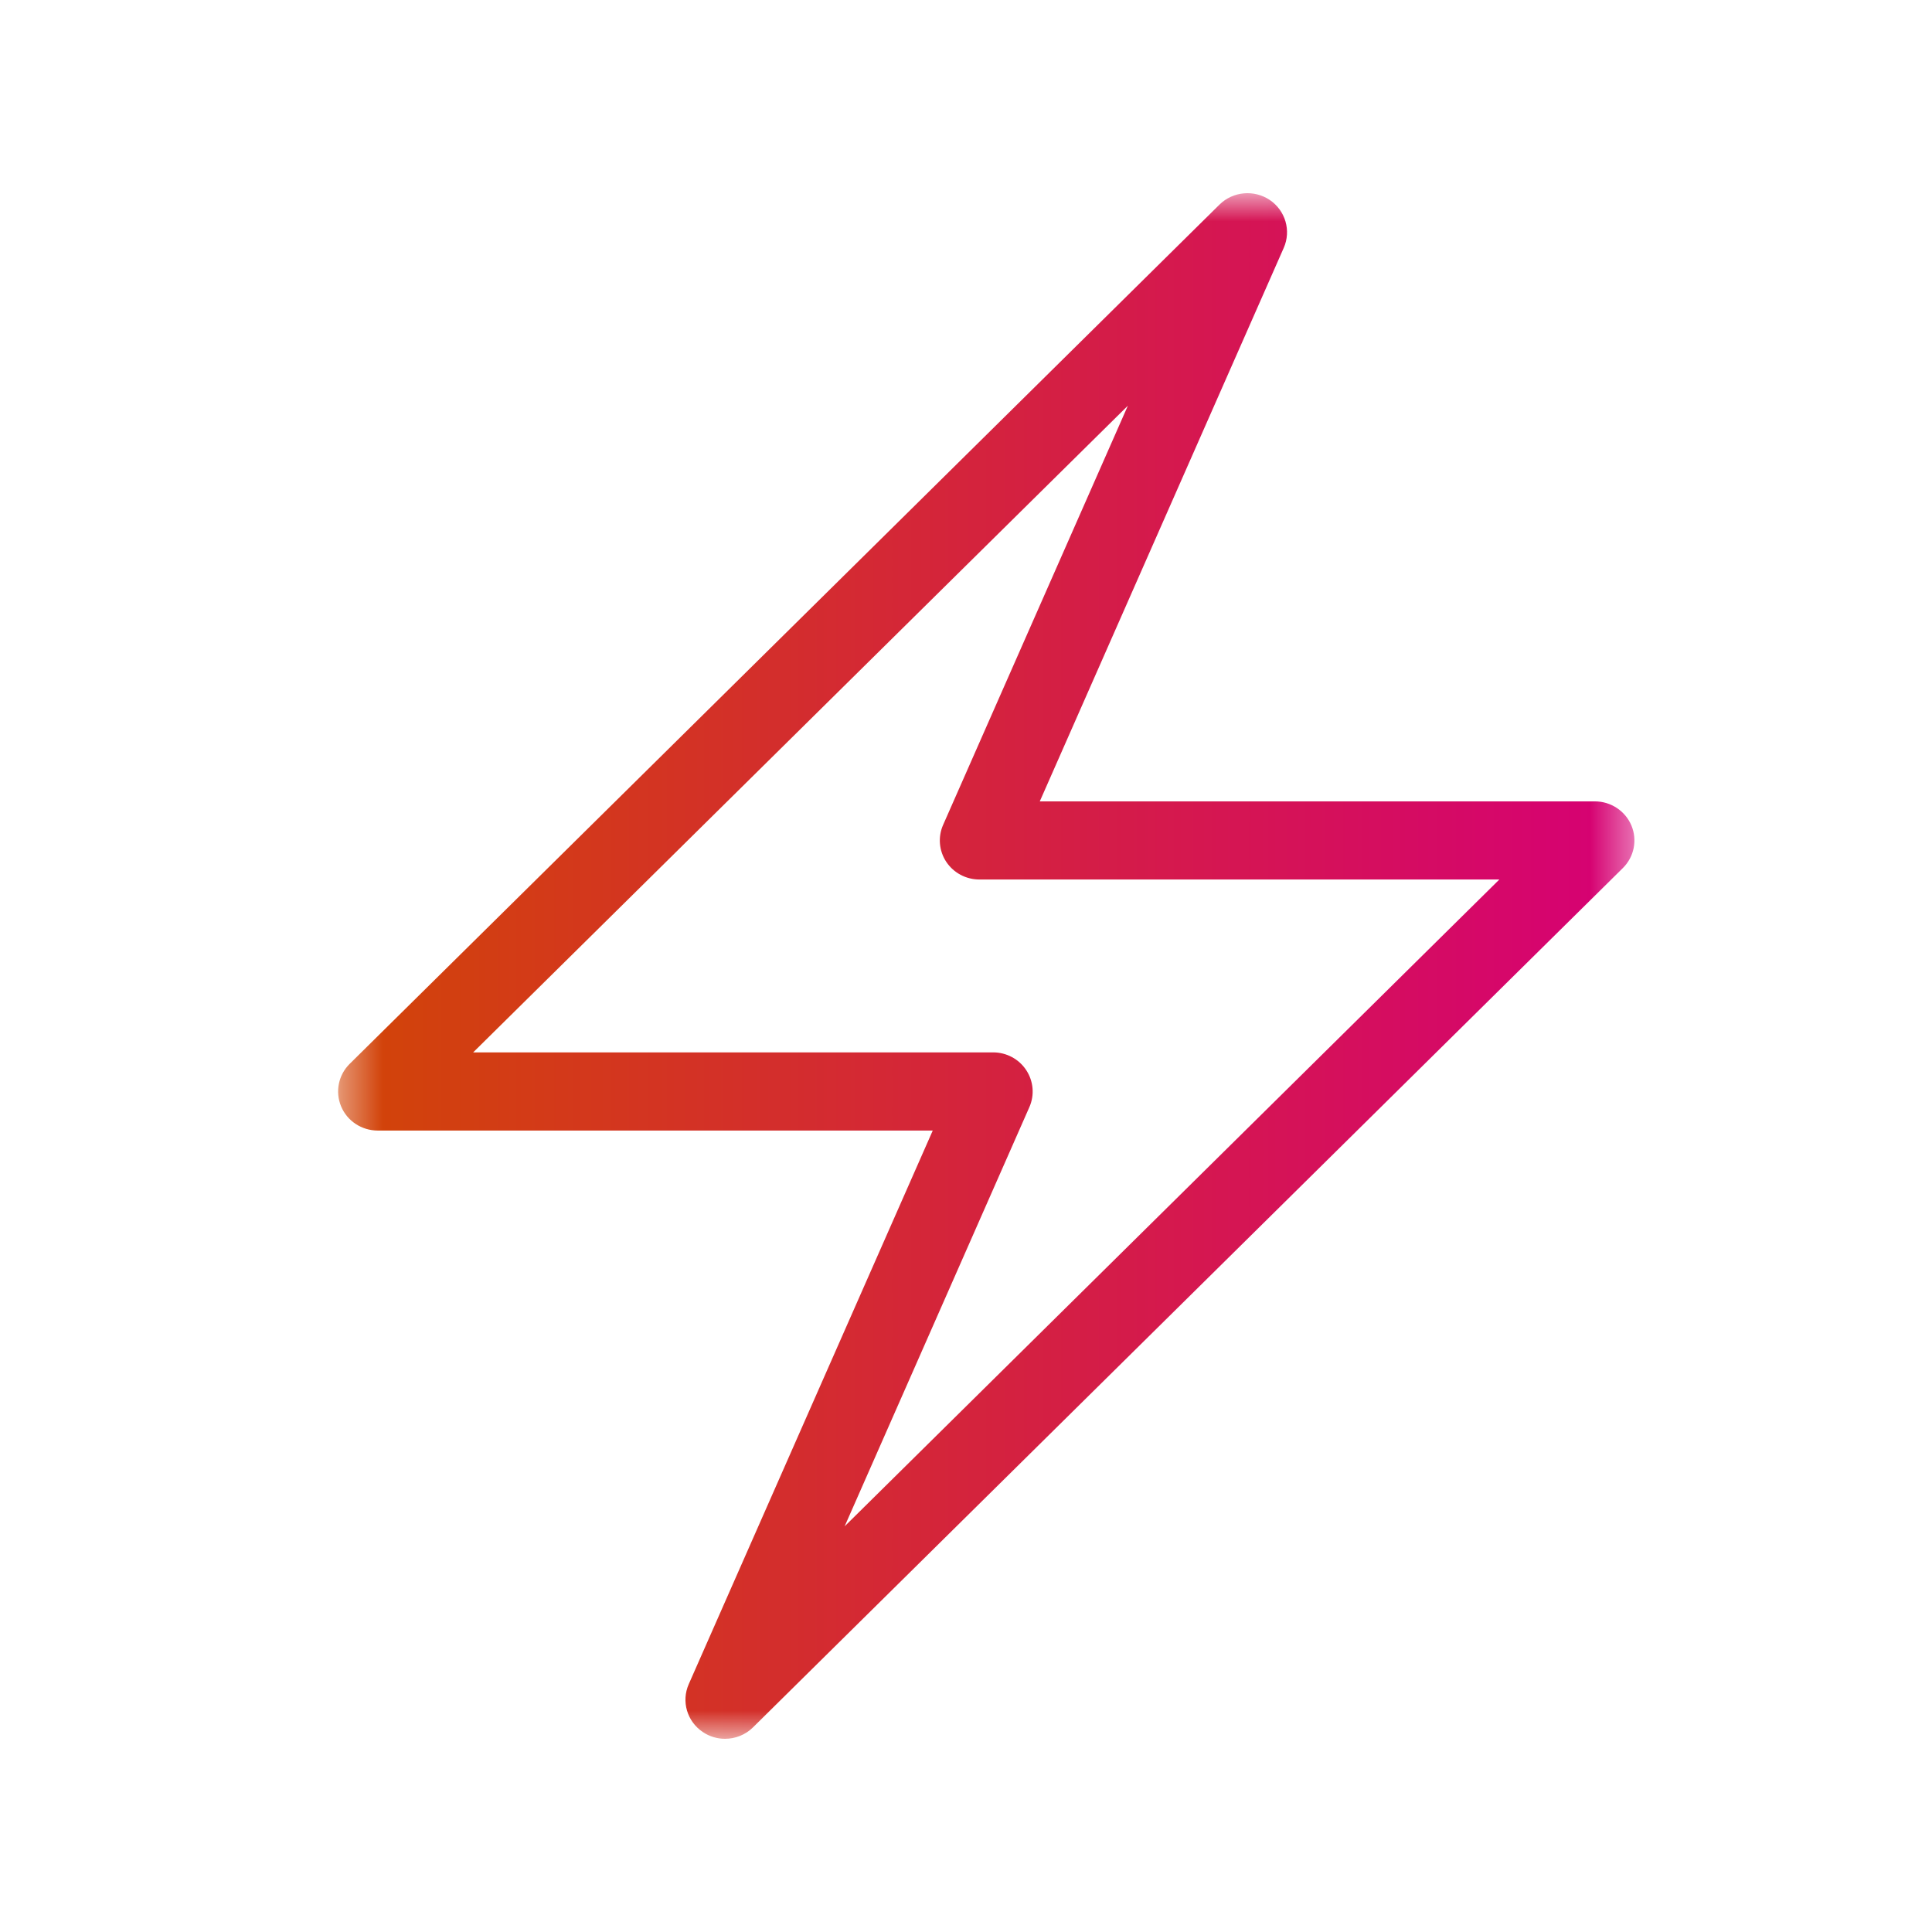 <svg width="48" height="48" viewBox="0 0 48 48" fill="none" xmlns="http://www.w3.org/2000/svg">
<mask id="mask0_792_16202" style="mask-type:alpha" maskUnits="userSpaceOnUse" x="8" y="4" width="33" height="40">
<path d="M8.4 4.8H40.606V43.2H8.4V4.8Z" fill="white"/>
</mask>
<g mask="url(#mask0_792_16202)">
<path fill-rule="evenodd" clip-rule="evenodd" d="M11.756 26.146H24.674C25.005 26.146 25.314 26.311 25.495 26.585C25.677 26.86 25.707 27.205 25.575 27.505L20.985 37.921L37.251 21.851H24.333C24.001 21.851 23.693 21.687 23.51 21.413C23.329 21.139 23.299 20.793 23.432 20.493L28.022 10.079L11.756 26.146ZM18.013 43.2C17.821 43.2 17.628 43.145 17.46 43.031C17.069 42.769 16.923 42.269 17.112 41.842L23.174 28.088H9.383C8.986 28.088 8.627 27.852 8.475 27.489C8.323 27.126 8.407 26.708 8.688 26.431L30.297 5.084C30.631 4.754 31.156 4.706 31.547 4.968C31.936 5.231 32.083 5.731 31.894 6.159L25.833 19.91H39.624C40.021 19.91 40.379 20.147 40.532 20.509C40.684 20.872 40.6 21.289 40.319 21.567L18.708 42.916C18.519 43.103 18.267 43.2 18.013 43.2Z" fill="url(#paint0_linear_792_16202)"/>
</g>
<defs>
<linearGradient id="paint0_linear_792_16202" x1="8.397" y1="23.997" x2="40.603" y2="23.997" gradientUnits="userSpaceOnUse">
<stop stop-color="#D24507"/>
<stop offset="1" stop-color="#D60075"/>
</linearGradient>
</defs>
</svg>
